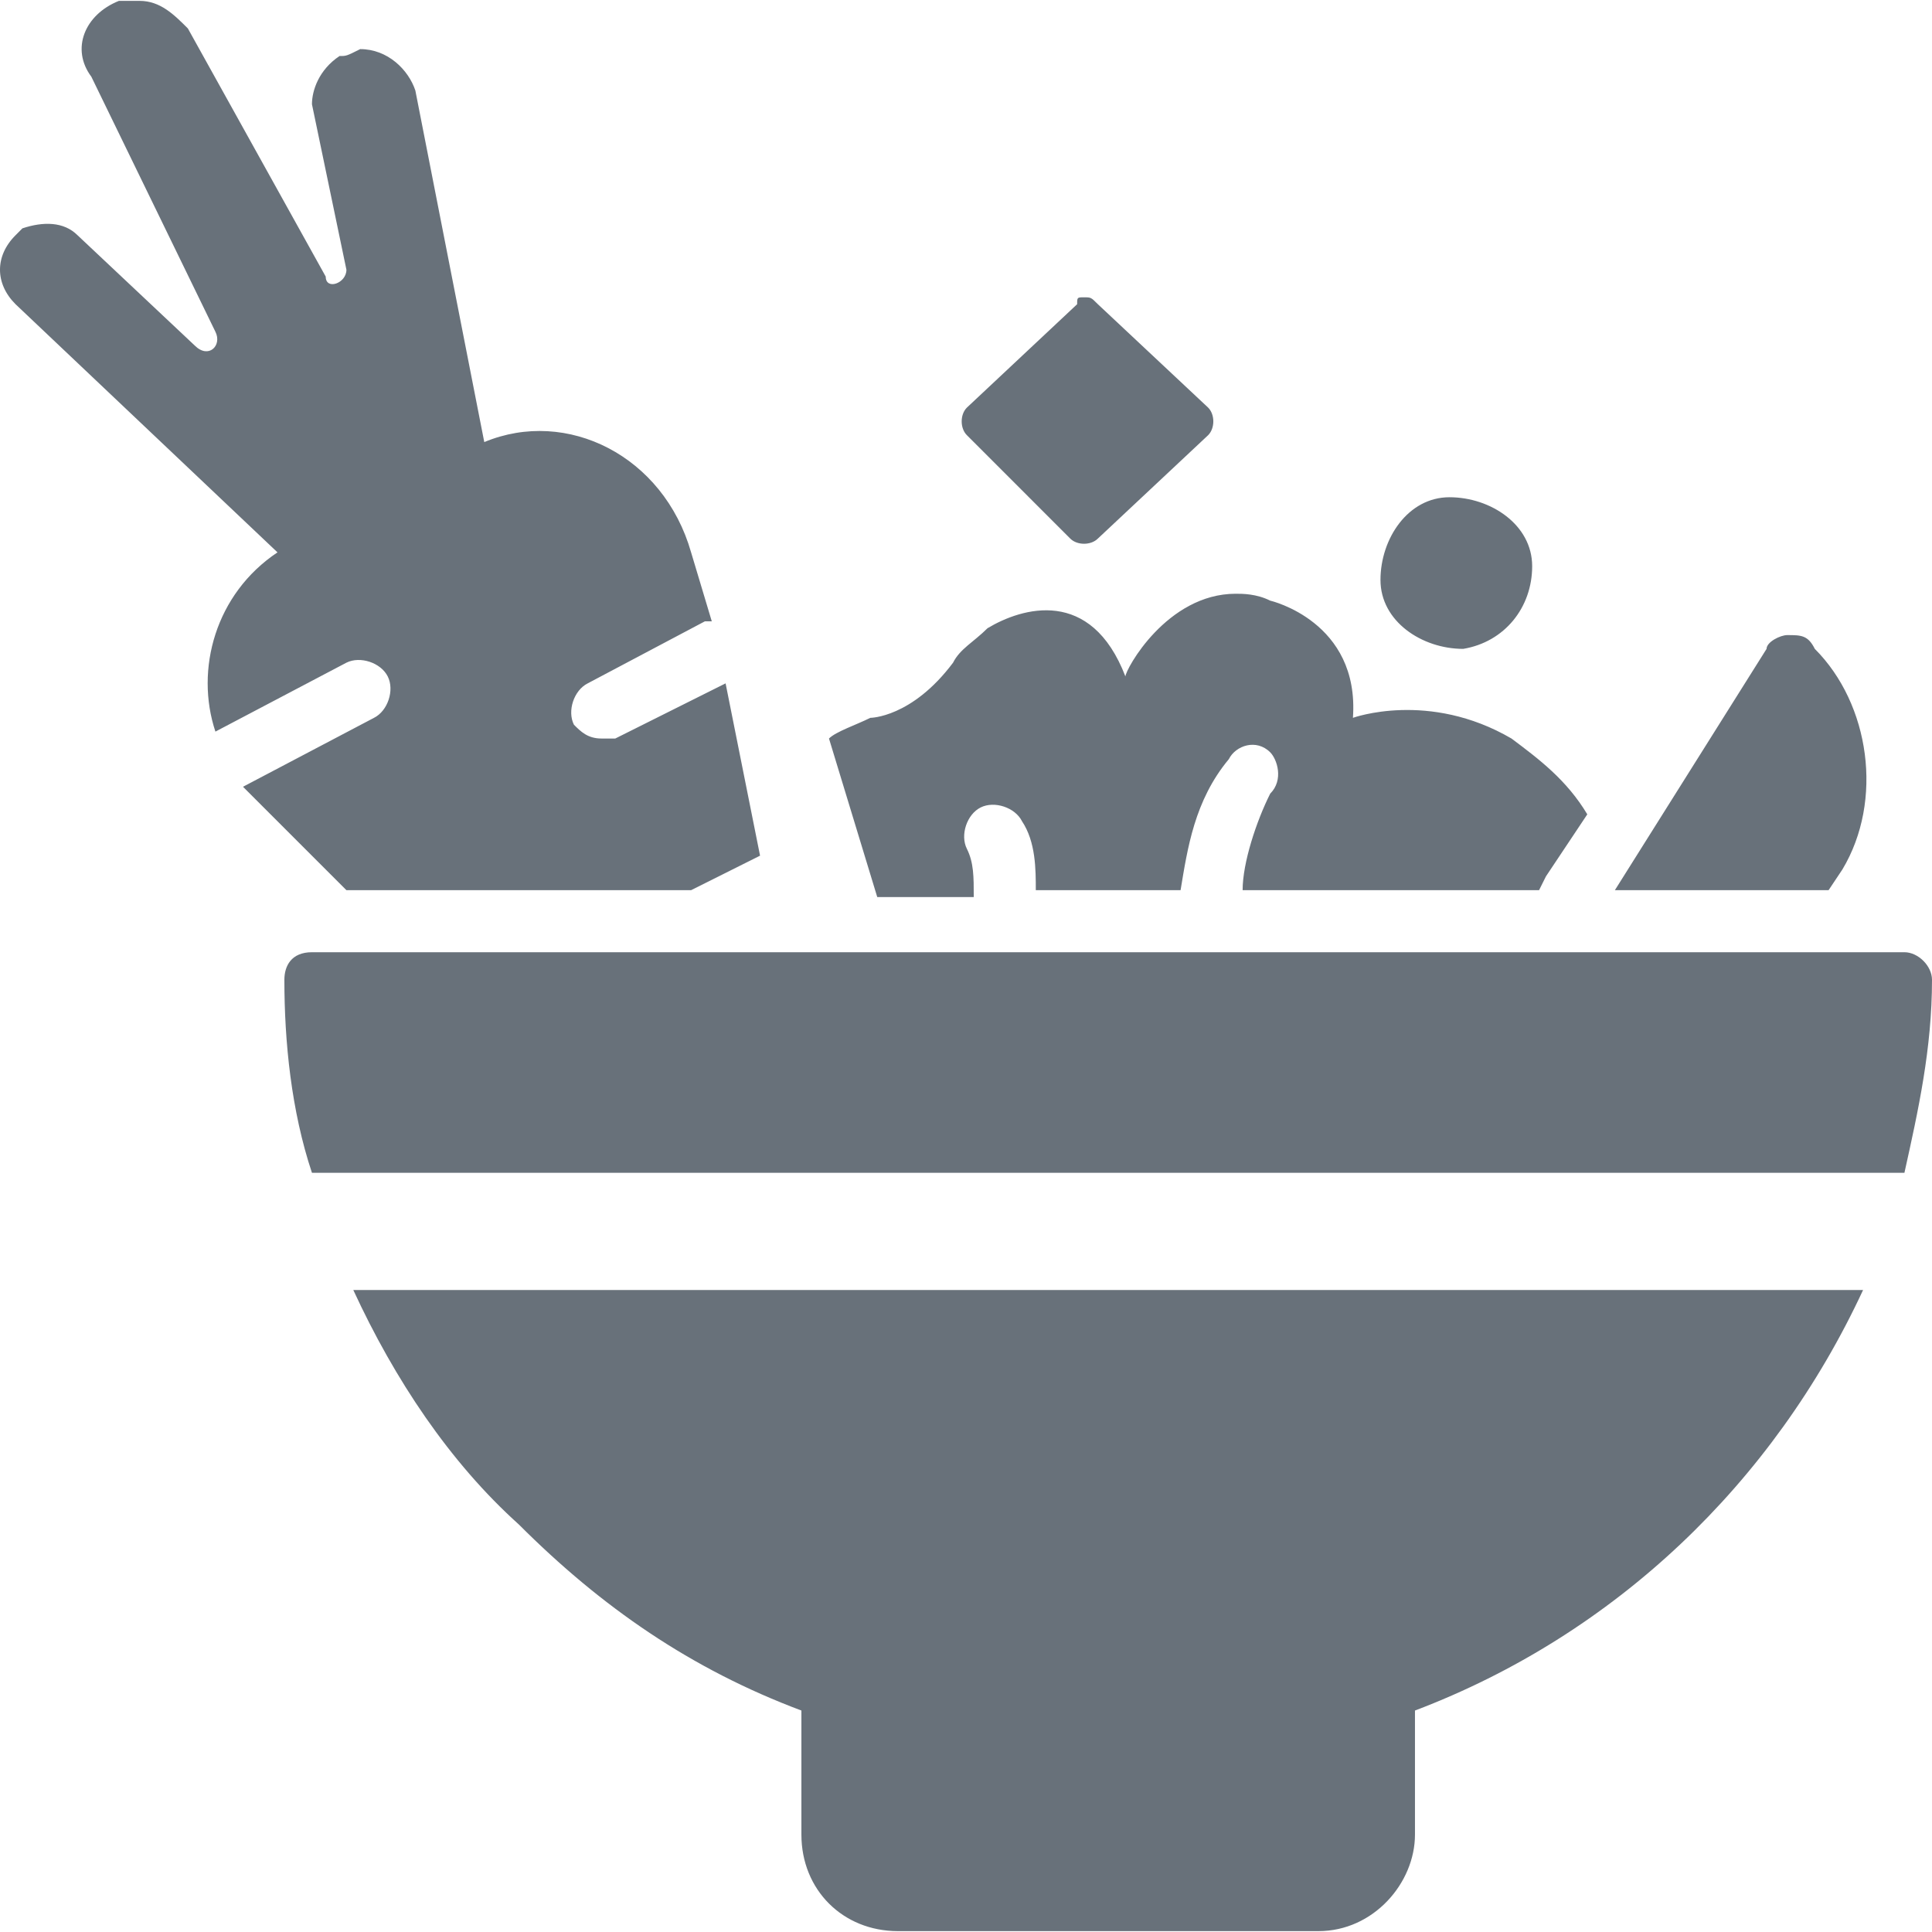 <?xml version="1.0" encoding="UTF-8"?> <svg xmlns="http://www.w3.org/2000/svg" width="62" height="62" viewBox="0 0 62 62" fill="none"><path fill-rule="evenodd" clip-rule="evenodd" d="M4.48 0.028C5.144 0.028 5.586 0.47 6.029 0.913L10.453 8.877C10.453 9.32 11.117 9.098 11.117 8.656L10.011 3.346C10.011 2.904 10.232 2.24 10.896 1.798C11.117 1.798 11.117 1.798 11.559 1.576C12.444 1.576 13.108 2.24 13.329 2.904L15.541 14.187C18.196 13.081 21.294 14.629 22.178 17.726L22.842 19.939H22.621L18.86 21.93C18.418 22.151 18.196 22.815 18.418 23.257C18.639 23.478 18.86 23.7 19.302 23.7C19.524 23.7 19.524 23.7 19.745 23.7L23.285 21.93L24.391 27.46L22.178 28.567H11.117L7.798 25.248L12.002 23.036C12.444 22.815 12.665 22.151 12.444 21.709C12.223 21.266 11.559 21.045 11.117 21.266L6.913 23.478C6.25 21.487 6.913 19.054 8.905 17.726L0.498 9.762C-0.166 9.098 -0.166 8.213 0.498 7.55L0.719 7.328C1.383 7.107 2.046 7.107 2.489 7.55L6.25 11.089C6.692 11.532 7.135 11.089 6.913 10.647L2.931 2.461C2.268 1.576 2.71 0.47 3.816 0.028C4.037 0.028 4.259 0.028 4.48 0.028ZM34.789 9.541C35.01 9.541 35.01 9.541 35.231 9.762L38.771 13.081C38.992 13.302 38.992 13.744 38.771 13.965L35.231 17.284C35.01 17.505 34.567 17.505 34.346 17.284L31.028 13.965C30.806 13.744 30.806 13.302 31.028 13.081L34.567 9.762C34.567 9.541 34.567 9.541 34.789 9.541ZM46.514 15.957C47.841 15.957 49.169 16.841 49.169 18.169C49.169 19.496 48.284 20.602 46.956 20.823C45.629 20.823 44.301 19.939 44.301 18.611C44.301 17.284 45.186 15.957 46.514 15.957ZM39.656 19.054C39.877 19.054 40.319 19.054 40.762 19.275C40.762 19.275 43.638 19.939 43.417 23.036C43.417 23.036 45.85 22.151 48.505 23.7C49.39 24.363 50.275 25.027 50.938 26.133L49.611 28.124L49.39 28.567H39.877C39.877 27.682 40.319 26.354 40.762 25.469C41.204 25.027 40.983 24.363 40.762 24.142C40.319 23.7 39.656 23.921 39.434 24.363C38.328 25.691 38.107 27.239 37.886 28.567H33.24C33.24 27.903 33.24 27.018 32.797 26.354C32.576 25.912 31.913 25.691 31.47 25.912C31.028 26.133 30.806 26.797 31.028 27.239C31.249 27.682 31.249 28.124 31.249 28.788H28.152L26.603 23.7C26.824 23.478 27.488 23.257 27.93 23.036C27.93 23.036 29.258 23.036 30.585 21.266C30.806 20.823 31.249 20.602 31.691 20.16C32.797 19.496 35.01 18.832 36.116 21.709C36.116 21.487 37.443 19.054 39.656 19.054ZM57.354 20.381C57.797 20.381 58.018 20.381 58.239 20.823C60.009 22.593 60.451 25.691 59.124 27.903L58.681 28.567H51.823L56.691 20.823C56.691 20.602 57.133 20.381 57.354 20.381ZM10.011 30.558H61.115C61.557 30.558 62 31 62 31.443C62 33.655 61.557 35.646 61.115 37.637H10.011C9.347 35.646 9.126 33.434 9.126 31.443C9.126 31 9.347 30.558 10.011 30.558ZM11.338 41.398H59.788C56.912 47.593 51.823 52.46 45.408 54.893V58.875C45.408 60.424 44.08 61.972 42.31 61.972H28.815C27.046 61.972 25.718 60.645 25.718 58.875V54.893C22.178 53.566 19.302 51.575 16.648 48.92C14.435 46.929 12.665 44.274 11.338 41.398Z" fill="#68717A"></path></svg> 